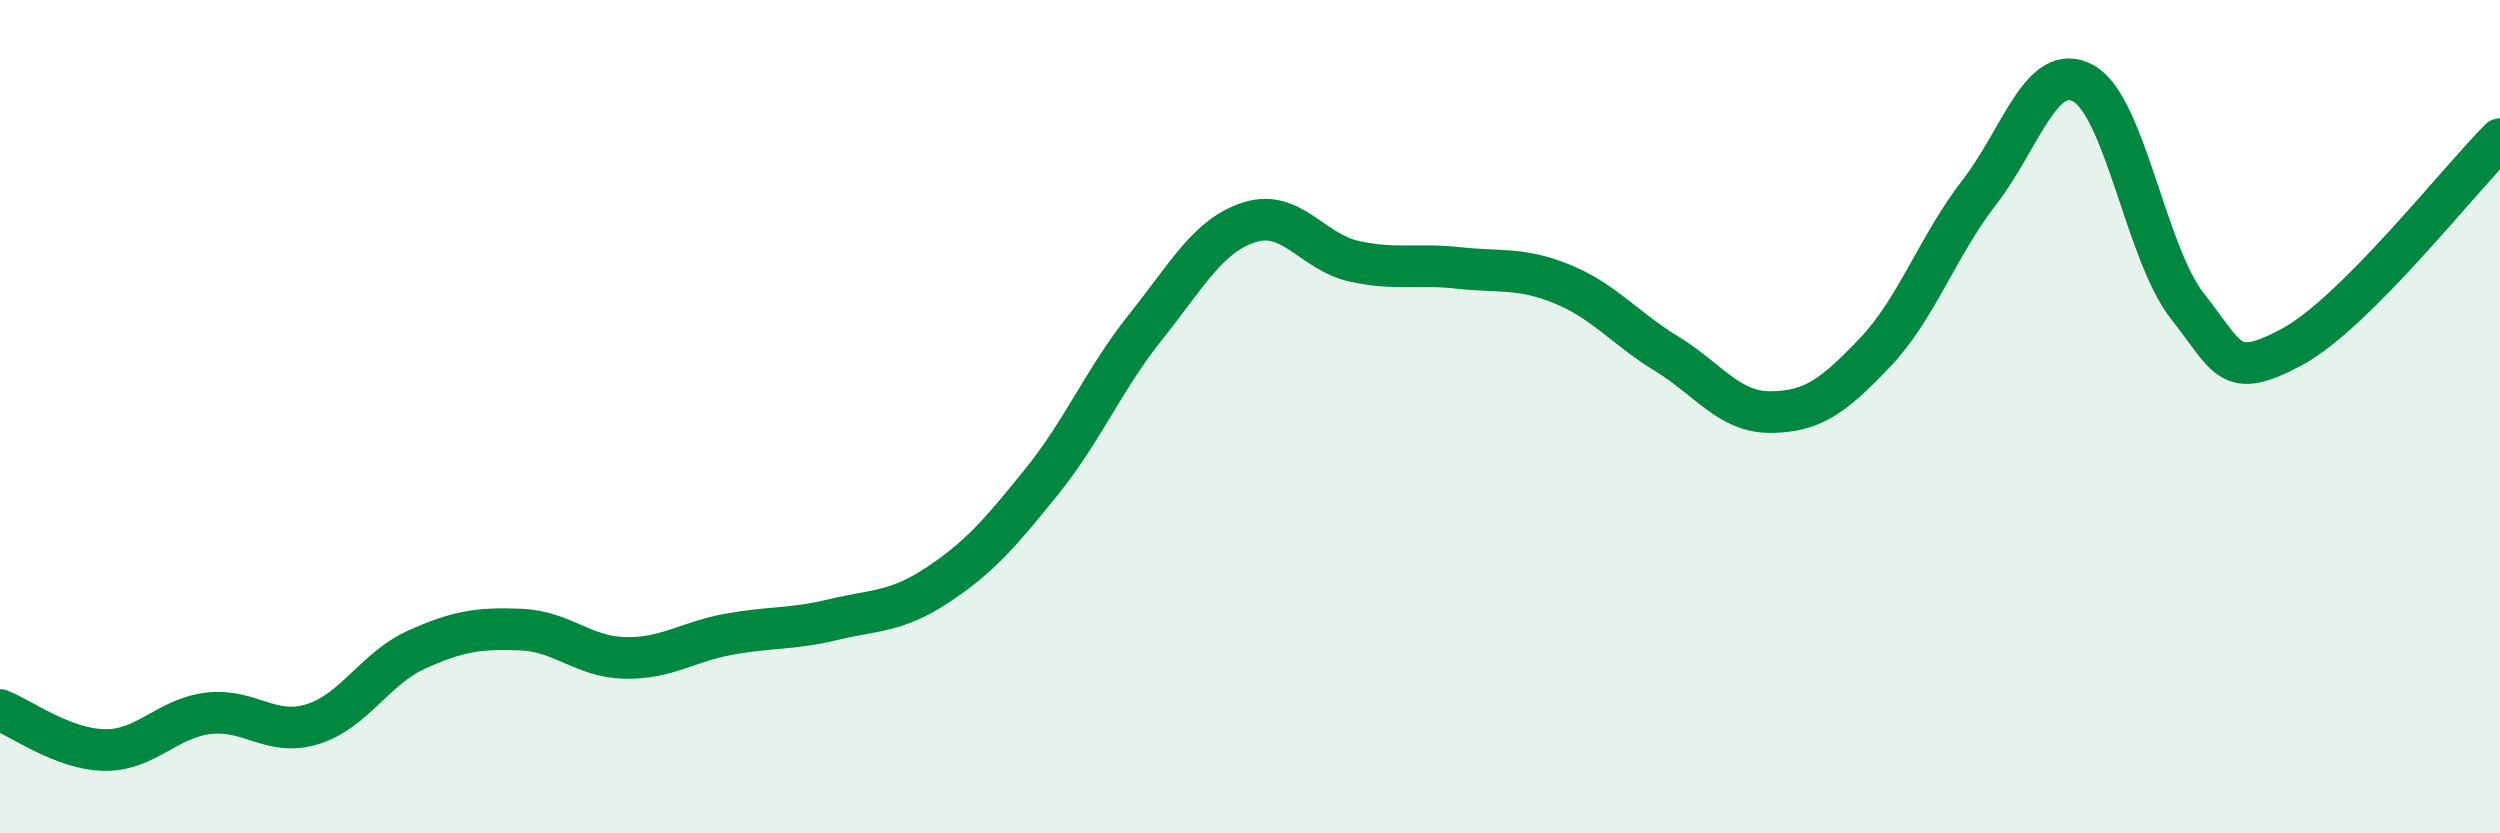 
    <svg width="60" height="20" viewBox="0 0 60 20" xmlns="http://www.w3.org/2000/svg">
      <path
        d="M 0,17.04 C 0.5,17.23 1.5,17.98 2.5,18 C 3.5,18.02 4,17.24 5,17.12 C 6,17 6.5,17.69 7.5,17.38 C 8.5,17.07 9,16.04 10,15.59 C 11,15.14 11.5,15.07 12.5,15.11 C 13.5,15.15 14,15.77 15,15.79 C 16,15.81 16.5,15.4 17.5,15.22 C 18.5,15.04 19,15.11 20,14.87 C 21,14.63 21.5,14.7 22.5,14.04 C 23.5,13.38 24,12.8 25,11.56 C 26,10.32 26.5,9.09 27.5,7.84 C 28.5,6.59 29,5.64 30,5.33 C 31,5.02 31.5,6.05 32.5,6.27 C 33.5,6.49 34,6.32 35,6.43 C 36,6.54 36.5,6.41 37.5,6.82 C 38.5,7.23 39,7.88 40,8.49 C 41,9.1 41.5,9.9 42.5,9.89 C 43.5,9.88 44,9.51 45,8.46 C 46,7.41 46.5,5.91 47.5,4.62 C 48.5,3.33 49,1.45 50,2 C 51,2.55 51.5,6.08 52.5,7.35 C 53.5,8.62 53.5,9.13 55,8.33 C 56.5,7.53 59,4.34 60,3.34L60 20L0 20Z"
        fill="#008740"
        opacity="0.1"
        stroke-linecap="round"
        stroke-linejoin="round"
      />
      <path
        d="M 0,17.04 C 0.5,17.23 1.5,17.98 2.5,18 C 3.5,18.02 4,17.24 5,17.12 C 6,17 6.5,17.69 7.5,17.38 C 8.5,17.07 9,16.04 10,15.59 C 11,15.14 11.5,15.07 12.5,15.11 C 13.5,15.15 14,15.77 15,15.79 C 16,15.81 16.5,15.4 17.5,15.22 C 18.5,15.04 19,15.11 20,14.87 C 21,14.63 21.5,14.7 22.5,14.04 C 23.5,13.38 24,12.8 25,11.56 C 26,10.32 26.5,9.09 27.5,7.84 C 28.5,6.59 29,5.64 30,5.33 C 31,5.02 31.5,6.05 32.5,6.27 C 33.5,6.49 34,6.32 35,6.43 C 36,6.54 36.5,6.41 37.5,6.82 C 38.5,7.23 39,7.88 40,8.49 C 41,9.1 41.5,9.9 42.5,9.89 C 43.5,9.88 44,9.51 45,8.46 C 46,7.41 46.5,5.91 47.5,4.62 C 48.5,3.33 49,1.45 50,2 C 51,2.55 51.5,6.08 52.5,7.35 C 53.5,8.62 53.5,9.13 55,8.33 C 56.5,7.53 59,4.34 60,3.34"
        stroke="#008740"
        stroke-width="1"
        fill="none"
        stroke-linecap="round"
        stroke-linejoin="round"
      />
    </svg>
  
